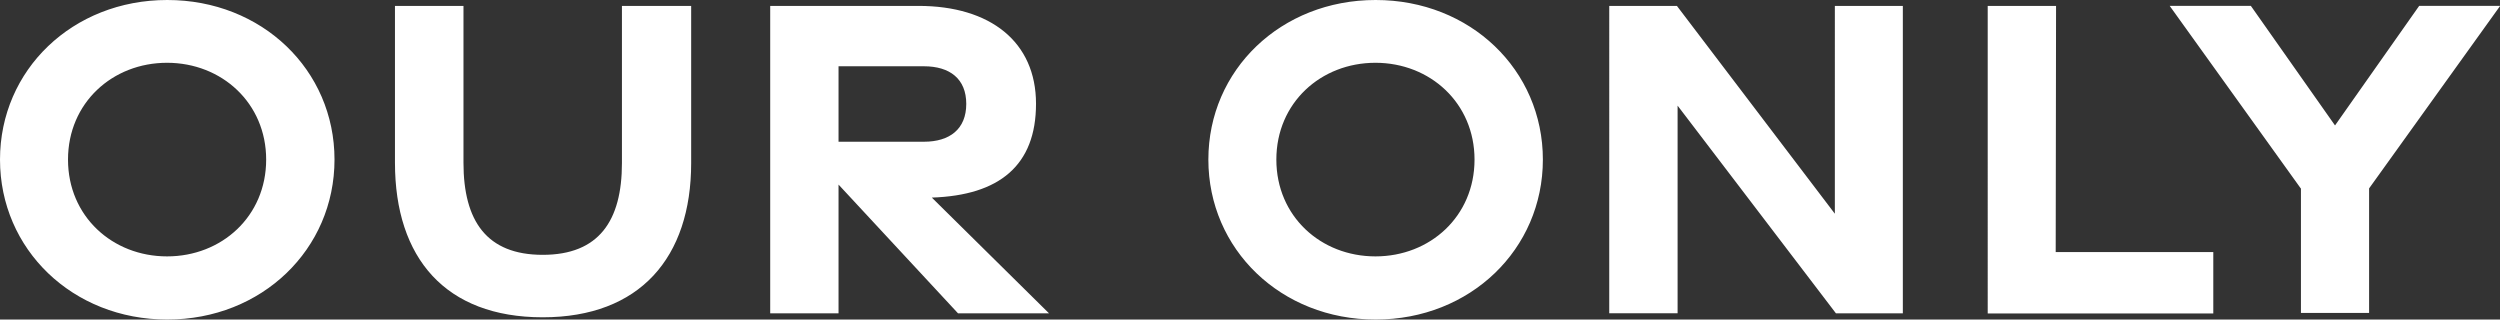 <svg width="133" height="17" viewBox="0 0 133 17" fill="none" xmlns="http://www.w3.org/2000/svg"><rect x="0" y="0" width="133" height="17" fill="#333333" stroke="none"/><g clip-path="url(#clip0_127_576)" fill="#fff"><path d="M0 8.49C0 3.72 3.86 0 8.898 0s8.898 3.72 8.898 8.49c0 4.772-3.86 8.51-8.898 8.51S0 13.262 0 8.49zm14.16 0c0-3.008-2.365-5.15-5.272-5.15-2.906 0-5.27 2.133-5.27 5.15 0 3.019 2.364 5.15 5.27 5.15 2.907 0 5.272-2.131 5.272-5.15zM21.012 8.657V.314h3.645v8.343c0 3.1 1.234 4.9 4.215 4.9 2.982 0 4.215-1.8 4.215-4.882V.314h3.683v8.361c0 5.03-2.73 8.205-7.898 8.205-5.169 0-7.86-3.147-7.86-8.223zM50.966 16.668L44.61 9.82v6.848h-3.635V.314h7.888c3.832 0 6.253 1.92 6.253 5.205 0 3.286-1.954 4.873-5.543 4.993l6.234 6.156h-4.841zM44.61 7.54h4.543c1.374 0 2.252-.674 2.252-2.012s-.878-2.002-2.252-2.002H44.61V7.54zM64.285 8.49c0-4.77 3.86-8.49 8.898-8.49s8.898 3.72 8.898 8.49c0 4.772-3.86 8.51-8.898 8.51s-8.898-3.738-8.898-8.51zm14.16 0c0-3.008-2.365-5.15-5.271-5.15-2.907 0-5.272 2.133-5.272 5.15 0 3.019 2.365 5.15 5.272 5.15 2.906 0 5.271-2.131 5.271-5.15zM85.613.314h3.599l8.402 11.056V.314h3.617v16.354h-3.56L89.248 5.62v11.047h-3.636V.314zM105.746.314h3.636l-.019 13.096h8.384v3.267h-12.001V.314zM122.4 10.023l-6.972-9.71h4.318l4.477 6.36L128.7.313h4.308l-6.972 9.71v6.626h-3.626v-6.626h-.01z"/></g><defs><clipPath id="clip0_127_576"><path fill="#fff" d="M0 0h133v17H0z"/></clipPath></defs></svg>